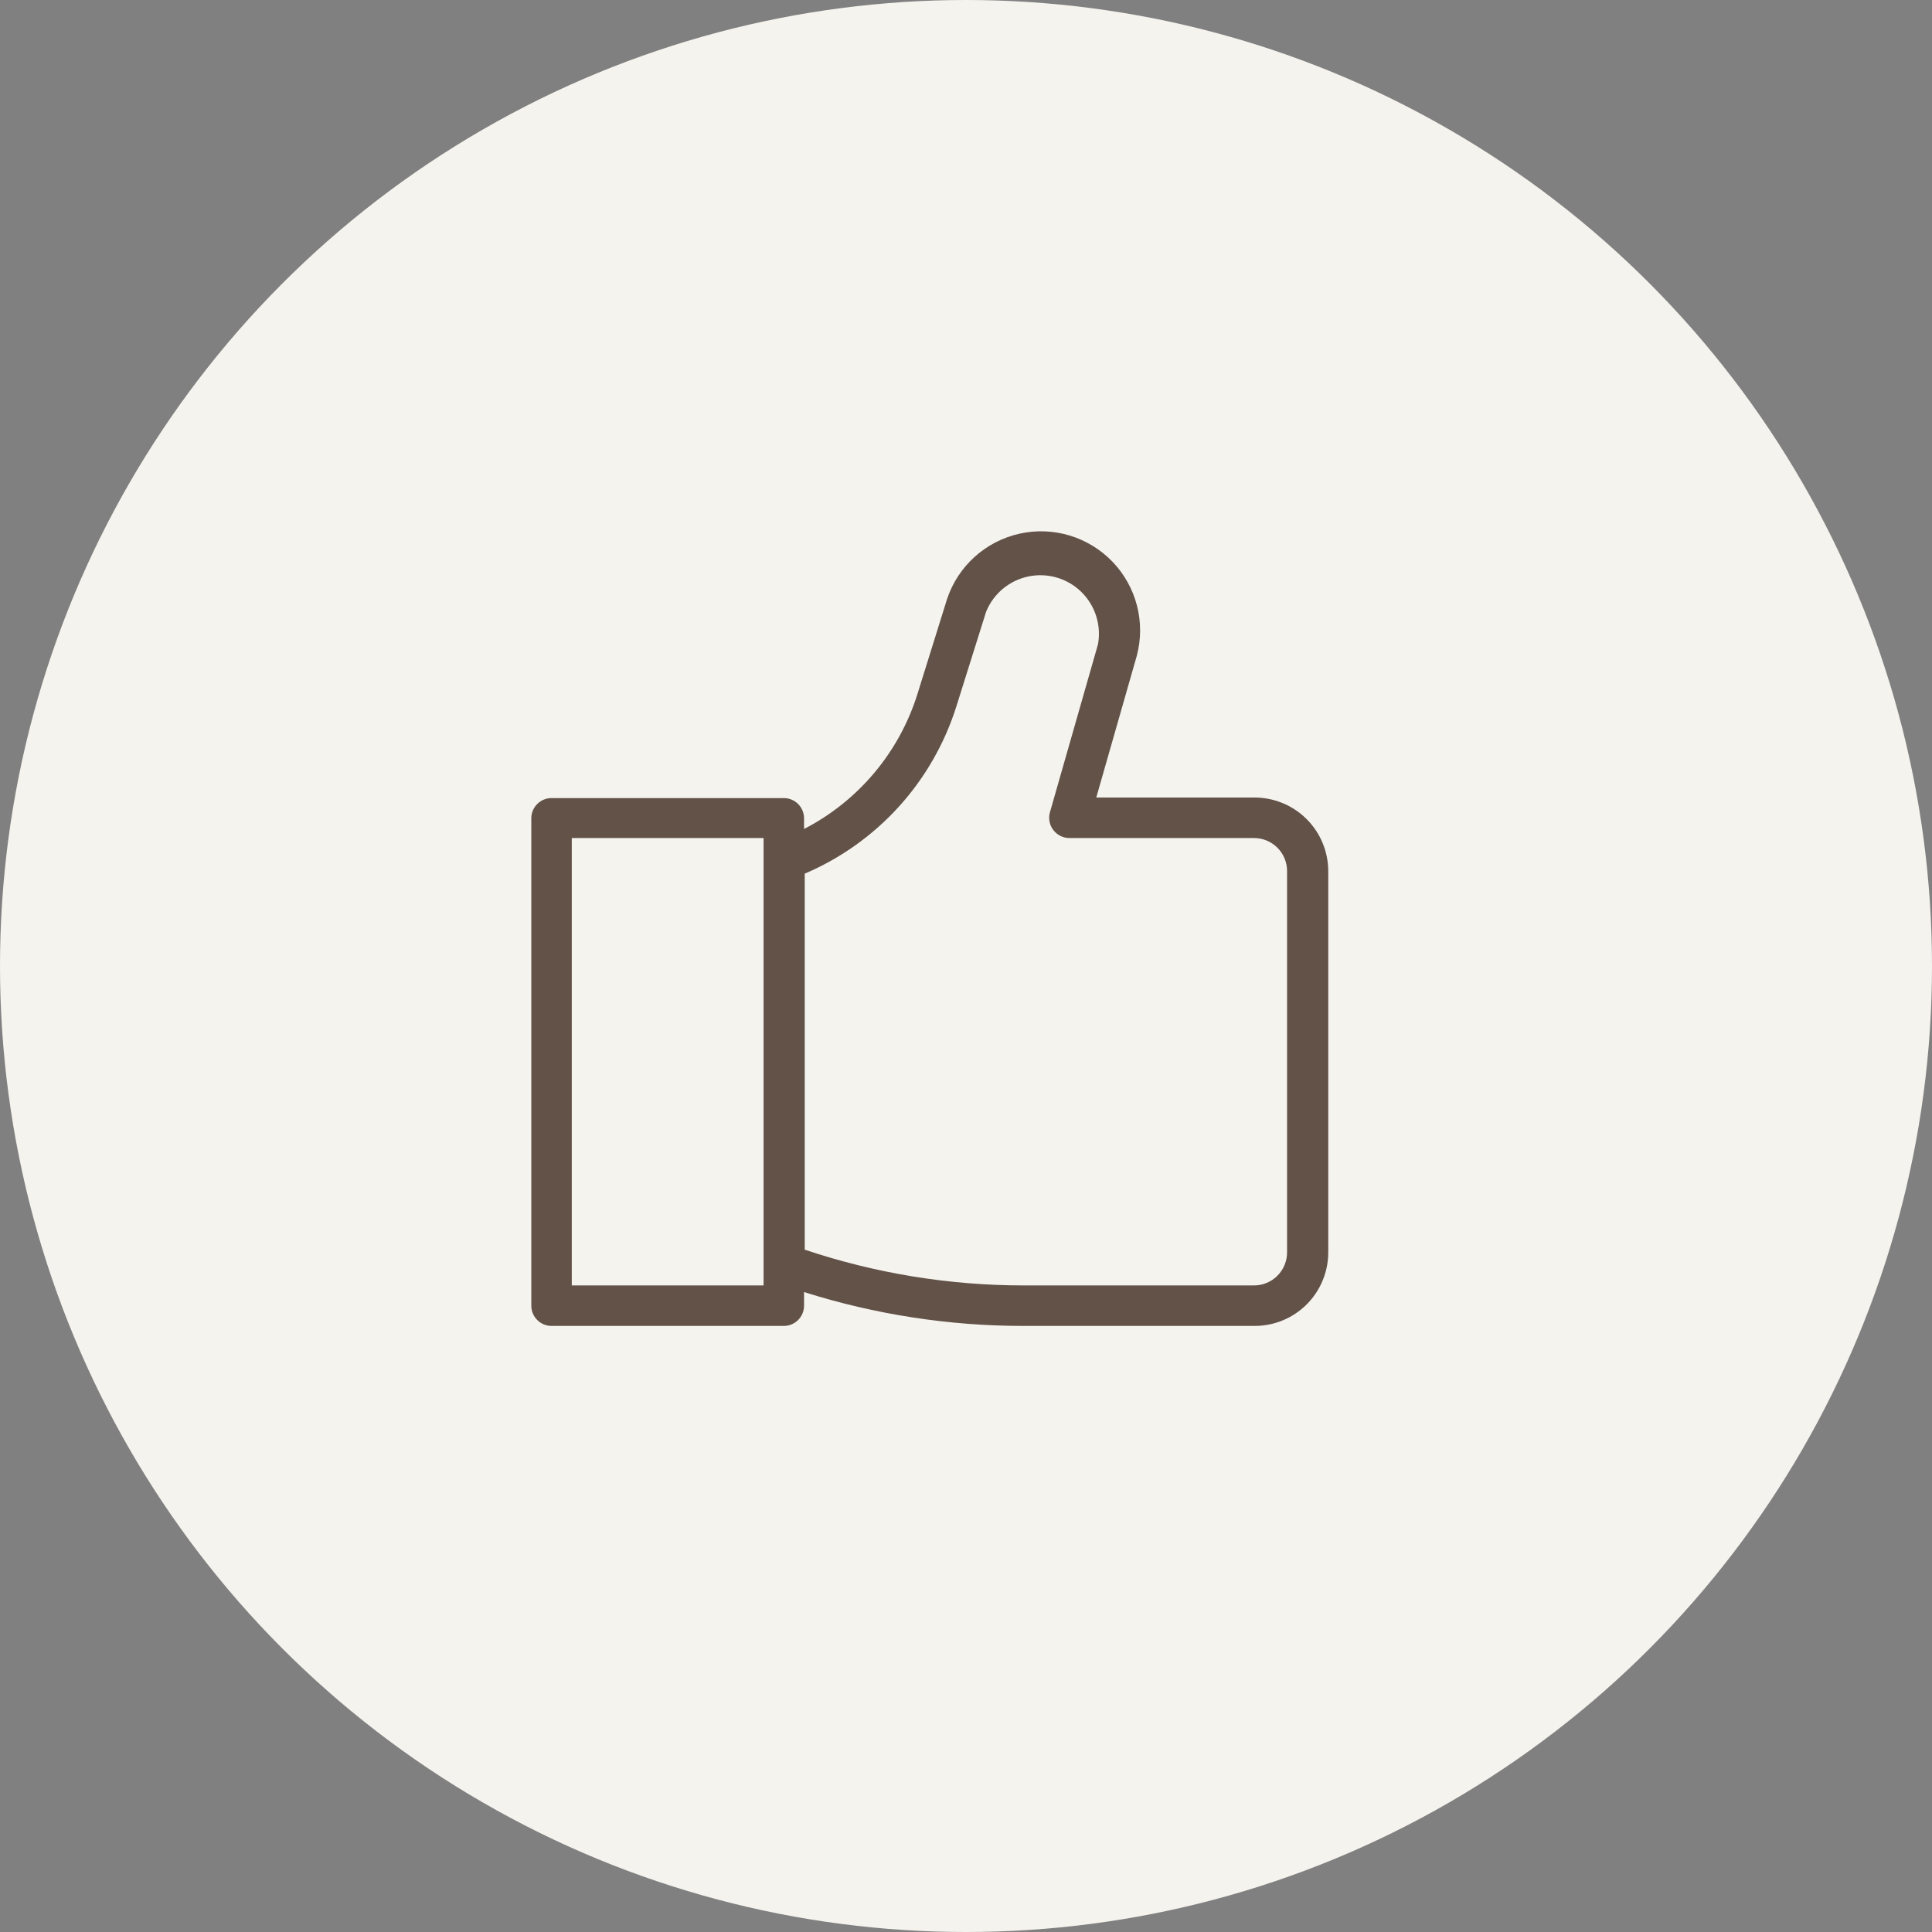 <svg xmlns="http://www.w3.org/2000/svg" width="80" height="80" viewBox="0 0 80 80" fill="none"><rect x="0" y="0" width="80" height="80" fill="#808080" stroke="none"/><circle cx="40" cy="40" r="40" fill="#F5F3EE"></circle><g opacity="0.7"><path d="M51.927 33.024H45.394L47.07 27.162C47.441 25.775 47.061 24.296 46.066 23.261C45.072 22.226 43.609 21.785 42.209 22.1C40.809 22.414 39.675 23.437 39.218 24.798L37.989 28.738C37.234 31.154 35.543 33.166 33.294 34.327V33.885C33.294 33.422 32.919 33.047 32.456 33.047H22.838C22.375 33.047 22 33.422 22 33.885V54.06C21.998 54.283 22.086 54.498 22.244 54.656C22.401 54.815 22.615 54.904 22.838 54.904H32.456C32.919 54.904 33.294 54.528 33.294 54.065V53.501C36.239 54.433 39.31 54.906 42.398 54.904H51.954C52.762 54.904 53.537 54.583 54.108 54.012C54.679 53.44 55 52.666 55 51.858V36.07C54.998 35.258 54.673 34.48 54.096 33.908C53.52 33.337 52.739 33.019 51.927 33.024ZM31.618 53.227H23.676V34.701H31.618V53.227ZM53.295 51.857C53.295 52.221 53.151 52.569 52.894 52.826C52.638 53.082 52.289 53.227 51.926 53.227H42.398C39.312 53.228 36.247 52.728 33.322 51.746V36.176C34.808 35.543 36.139 34.595 37.224 33.398C38.308 32.2 39.12 30.782 39.604 29.241L40.833 25.329C41.137 24.582 41.793 24.035 42.583 23.87C43.373 23.705 44.193 23.943 44.771 24.506C45.349 25.069 45.609 25.882 45.466 26.676L43.476 33.634C43.405 33.886 43.455 34.158 43.613 34.367C43.772 34.577 44.019 34.701 44.281 34.701H51.926C52.289 34.701 52.638 34.846 52.895 35.102C53.151 35.359 53.295 35.707 53.295 36.07L53.295 51.857Z" fill="#230E02"></path></g></svg>